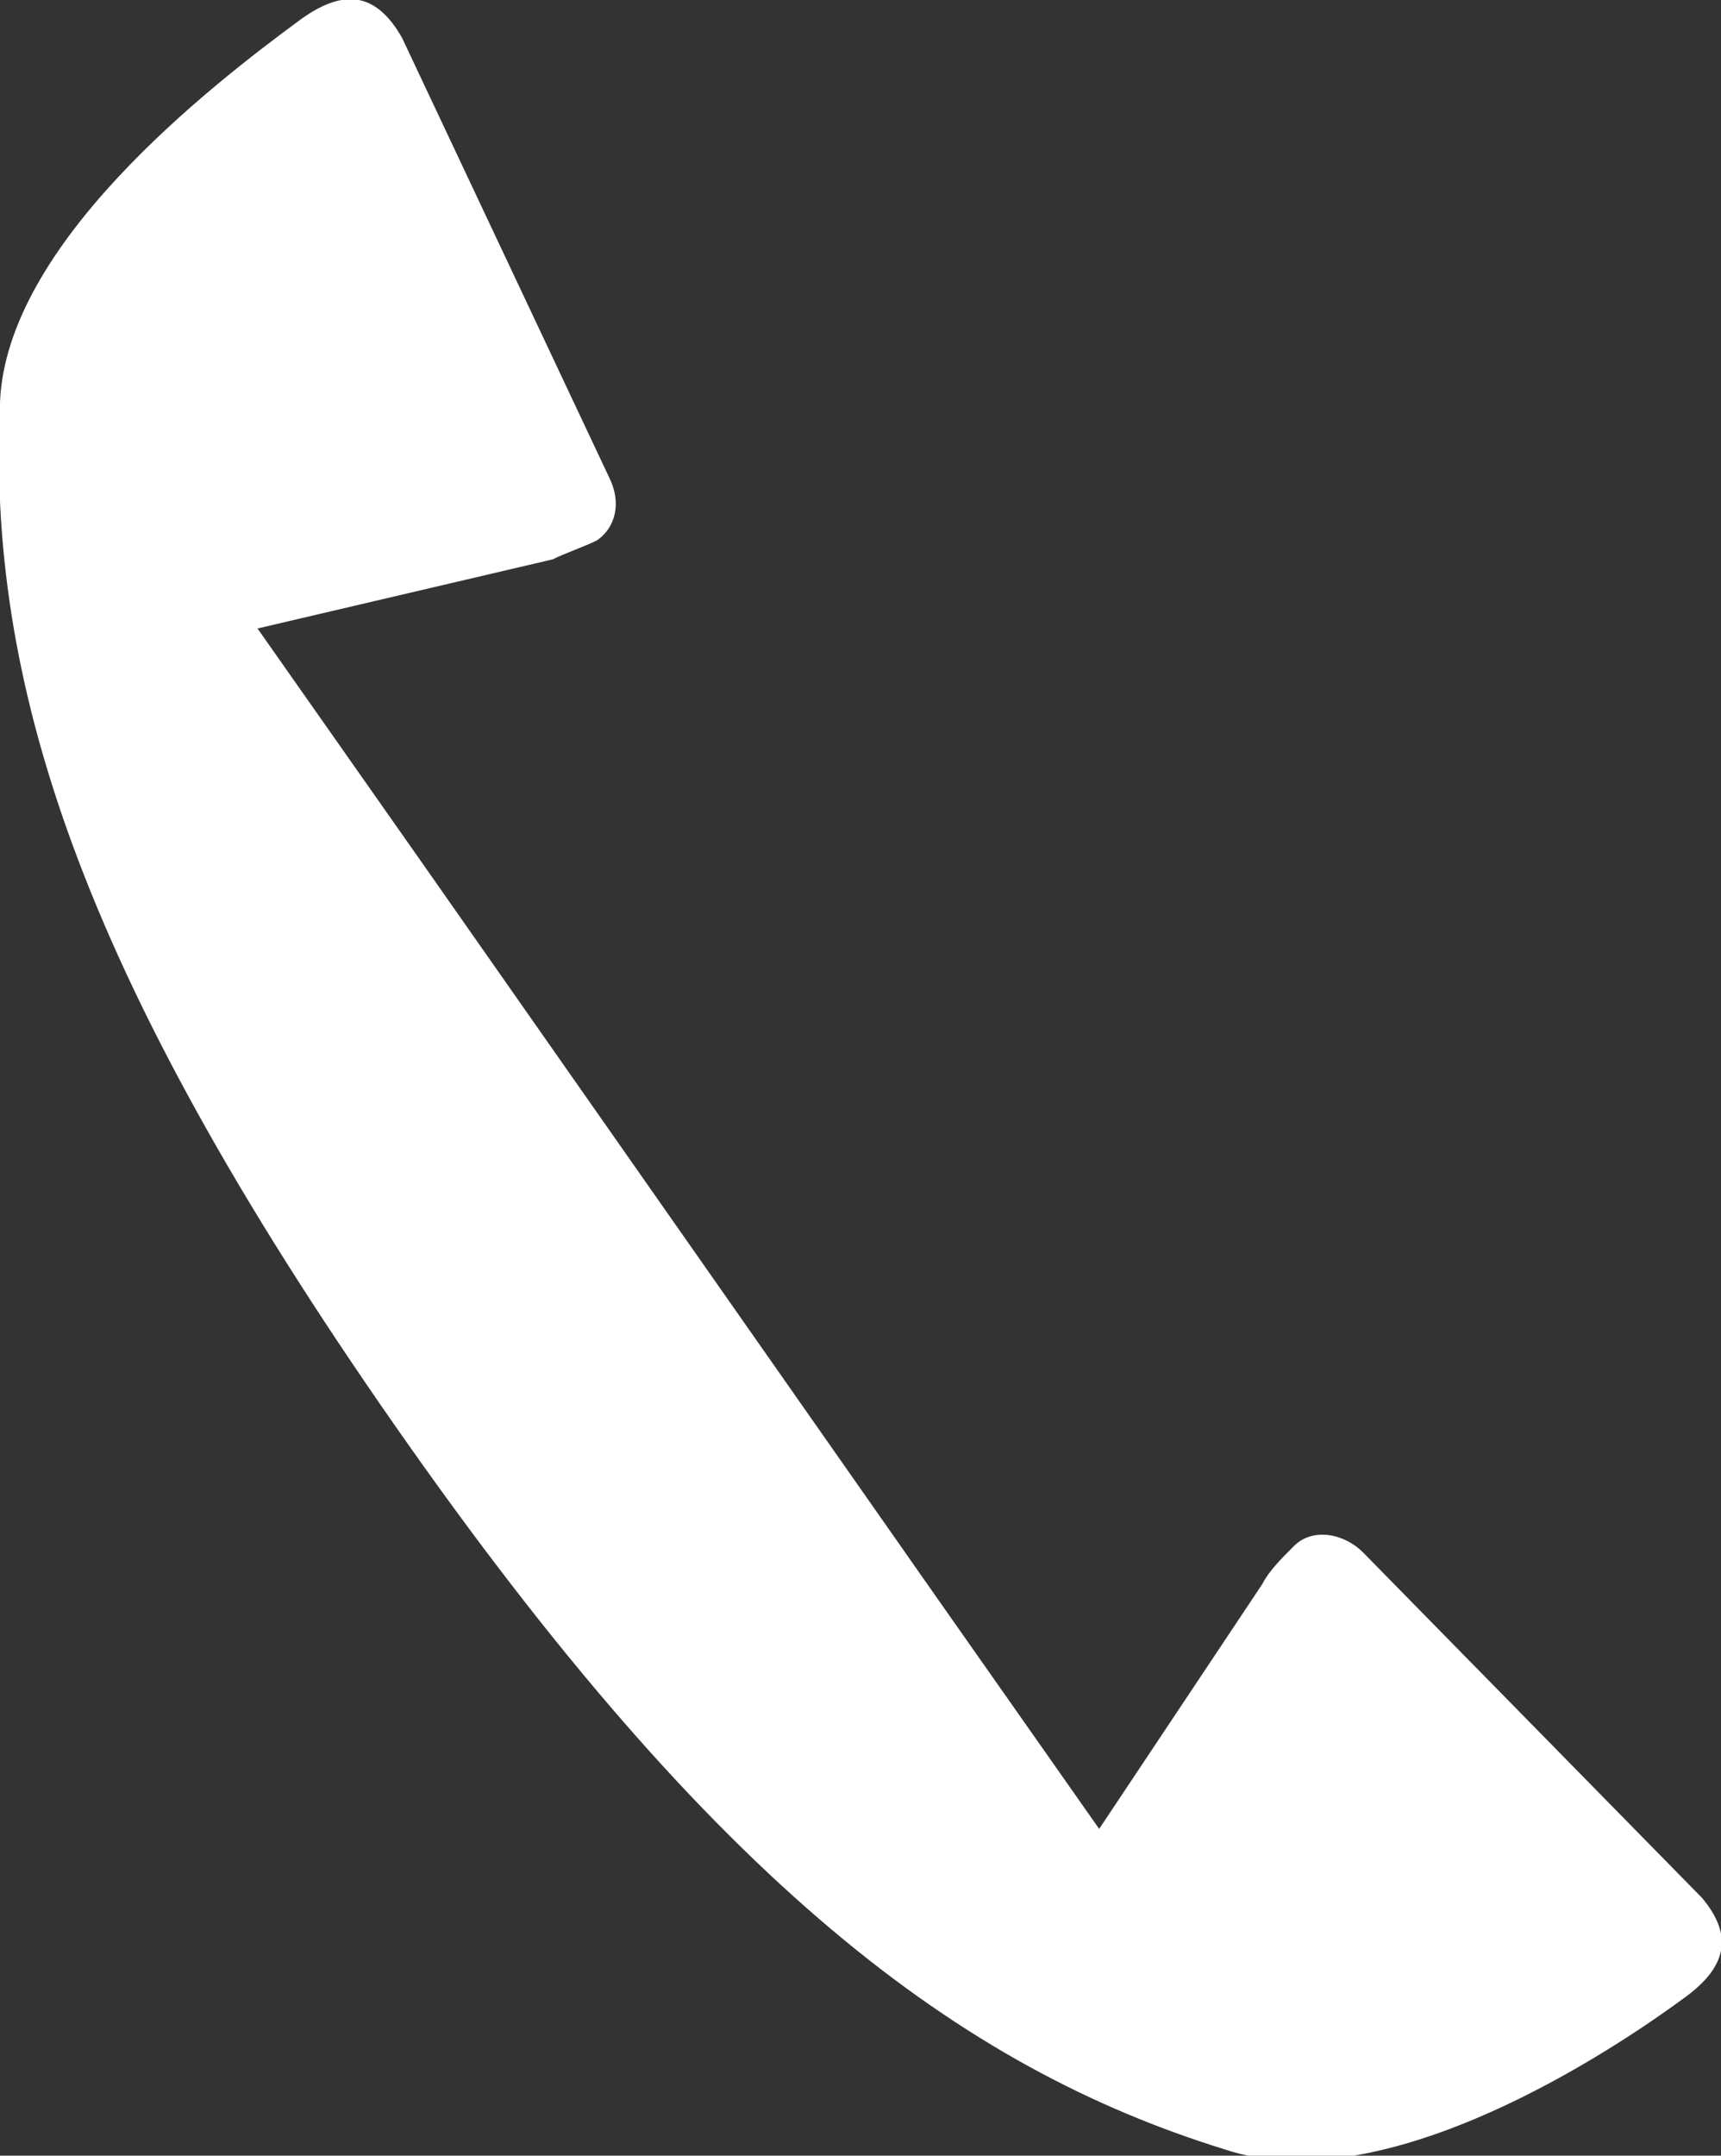 <?xml version="1.0" encoding="utf-8"?>
<!-- Generator: Adobe Illustrator 26.2.1, SVG Export Plug-In . SVG Version: 6.00 Build 0)  -->
<svg version="1.1" id="レイヤー_1" xmlns="http://www.w3.org/2000/svg" xmlns:xlink="http://www.w3.org/1999/xlink" x="0px"
	 y="0px" width="27.4px" height="34.3px" viewBox="0 0 27.4 34.3" style="enable-background:new 0 0 27.4 34.3;"
	 xml:space="preserve">
<rect x="0" y="0" width="27.4" height="34.3" fill="#333333" stroke="none"/>
<style type="text/css">
	.st0{fill:#FFFFFF;}
</style>
<path class="st0" d="M14.9,25.4l2.6,3.7l2.6-3.9c0.1-0.2,0.3-0.4,0.5-0.6c0.3-0.3,0.8-0.2,1.1,0.1l5.4,5.5c0.5,0.6,0.4,1.1-0.3,1.6
	c-1.5,1.1-4.9,3.2-7.3,2.4c-4.2-1.3-8.1-4.2-13.2-11.5S-0.2,10.8,0,6.4c0.1-2.5,3.3-5,4.8-6.1C5.5-0.2,6-0.1,6.4,0.6l3.3,7
	c0.2,0.4,0.1,0.8-0.2,1C9.3,8.7,9,8.8,8.8,8.9L4.1,10l2.6,3.7 M8.8,16.6l4.1,5.8"/>
</svg>
